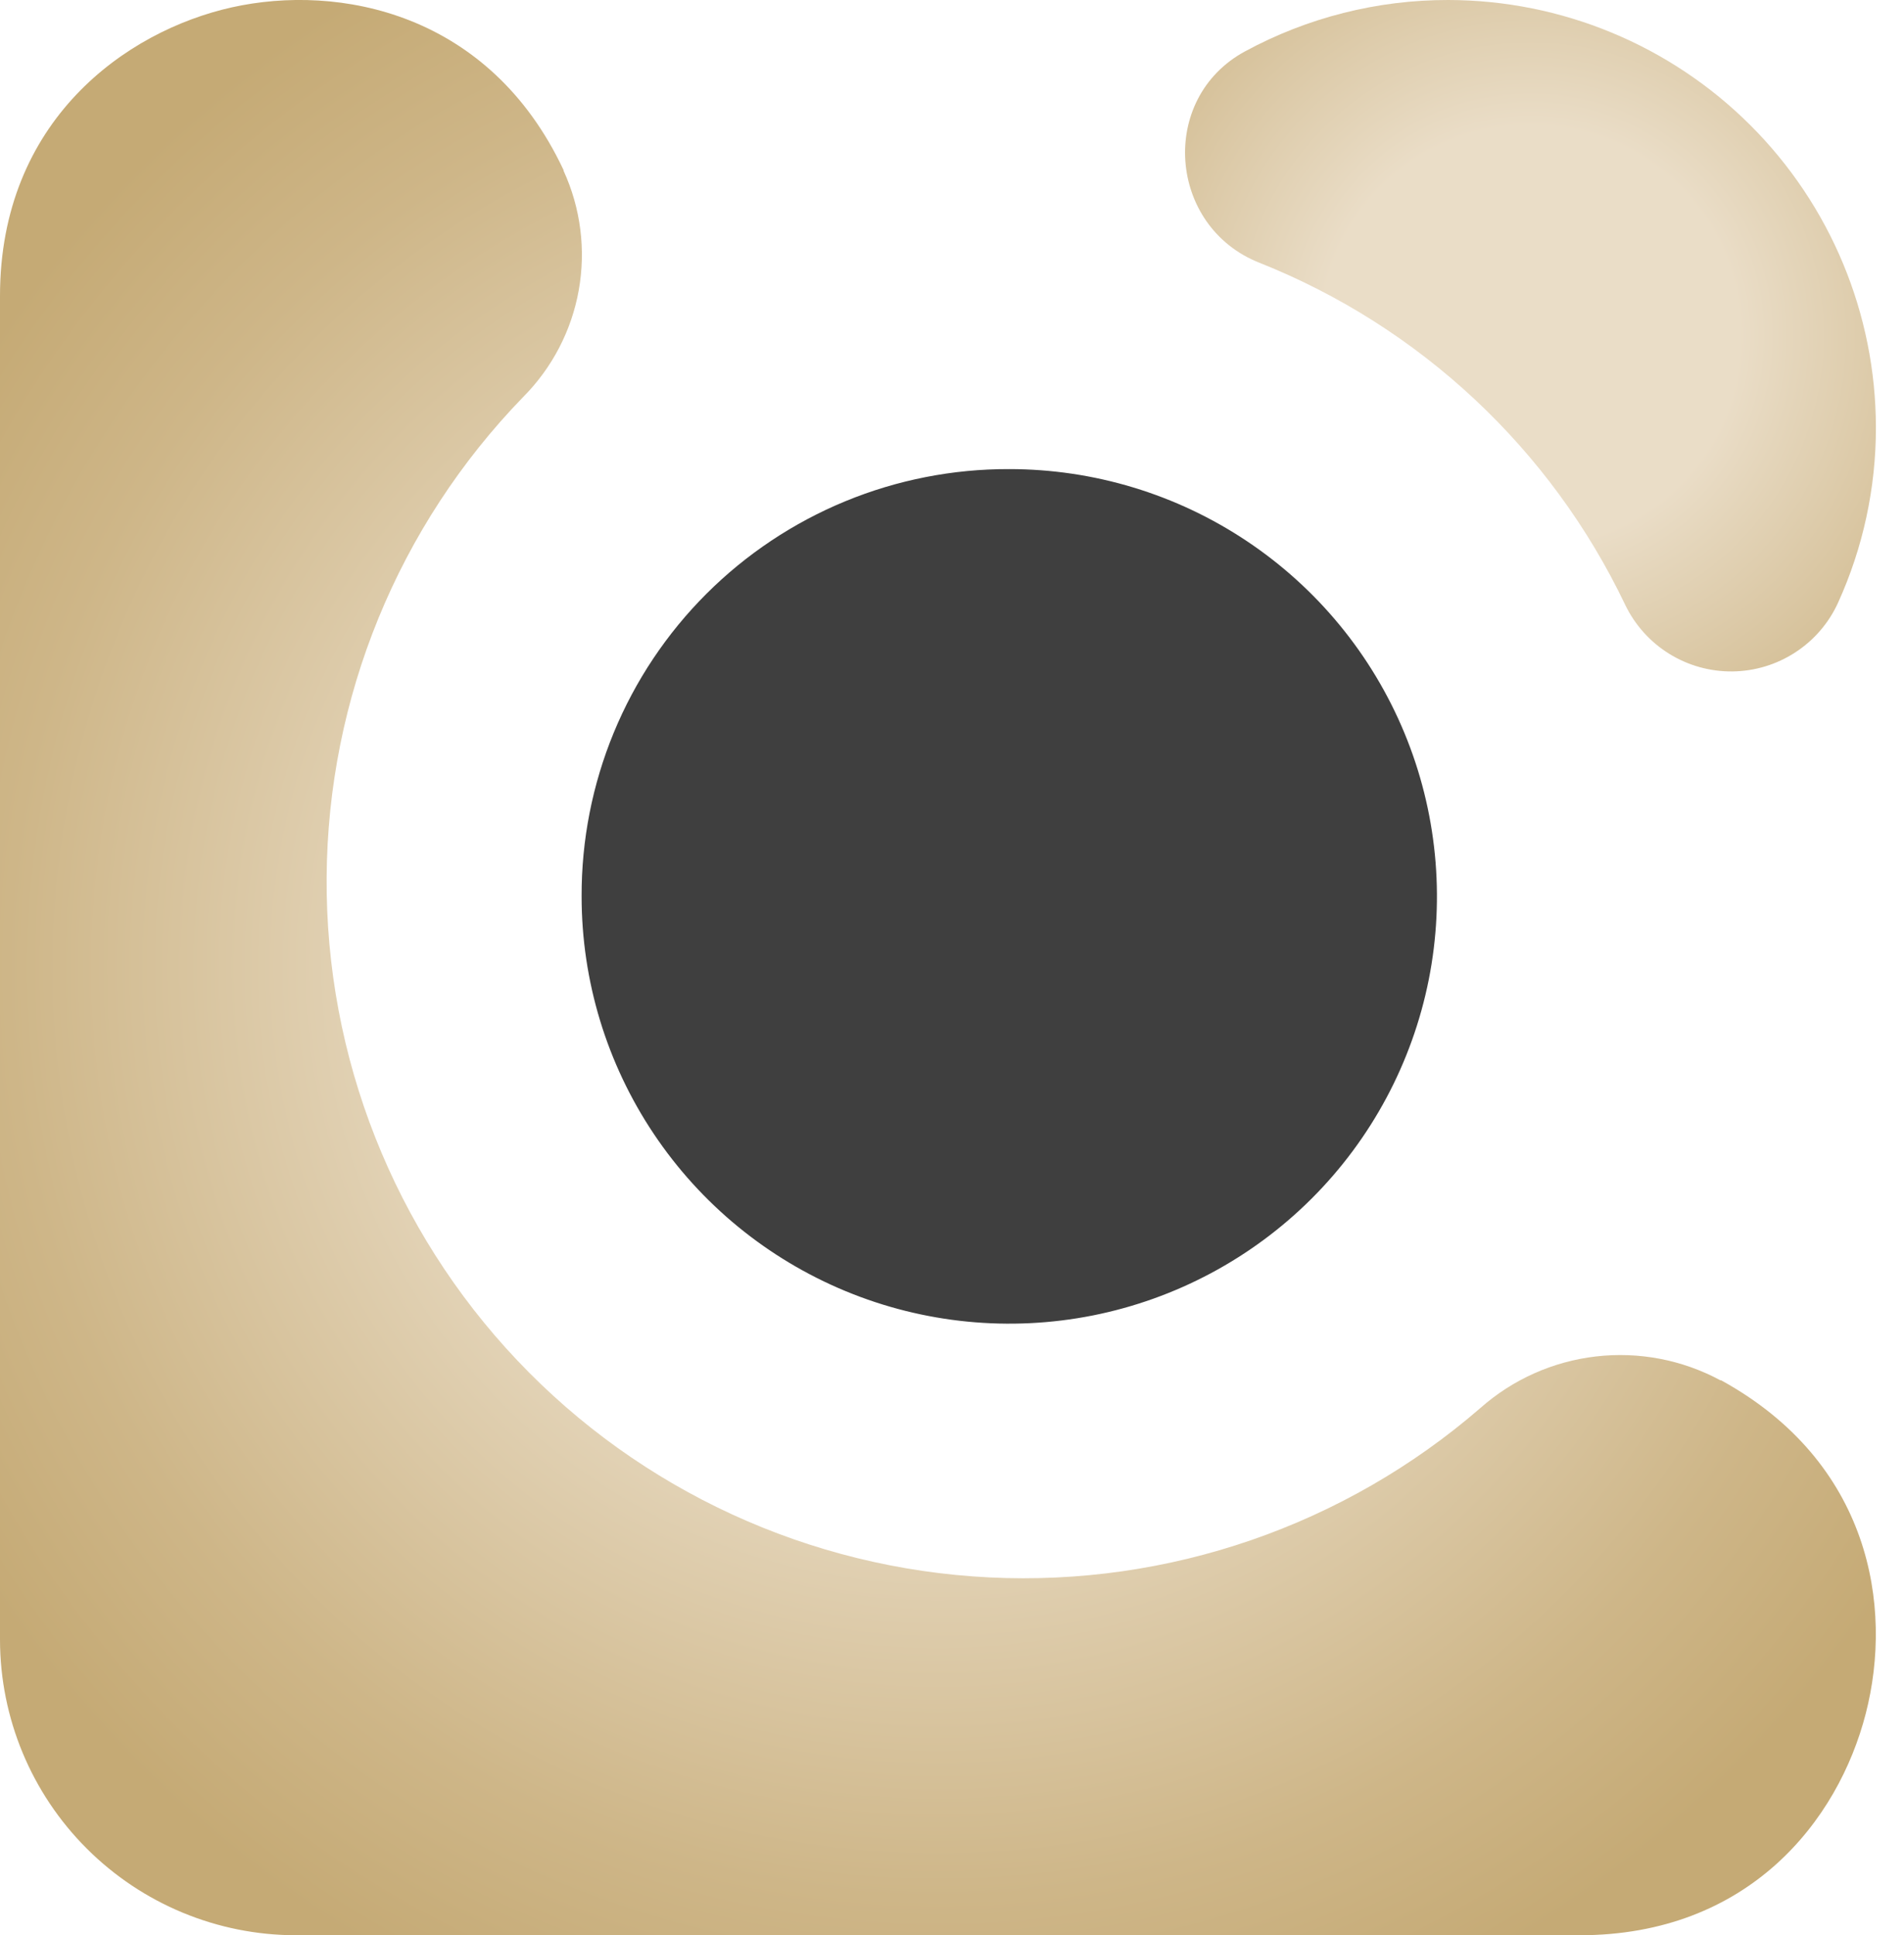 <svg width="62" height="63" viewBox="0 0 62 63" fill="none" xmlns="http://www.w3.org/2000/svg">
<path d="M0 9.636V53.38C0.003 55.93 1.019 58.375 2.825 60.178C4.63 61.982 7.078 62.997 9.632 63H51.434C56.938 63 59.857 59.279 60.755 55.783C61.654 52.288 60.896 47.597 56.043 44.933H56.018C54.779 44.266 53.365 43.996 51.967 44.158C50.569 44.32 49.255 44.907 48.202 45.84C43.781 49.666 38.052 51.641 32.21 51.351C26.367 51.061 20.862 48.53 16.843 44.285C12.823 40.04 10.6 34.409 10.636 28.566C10.672 22.723 12.964 17.12 17.036 12.924C17.979 11.976 18.611 10.763 18.846 9.448C19.081 8.132 18.909 6.776 18.352 5.56V5.538C15.936 0.392 11.026 -0.533 7.555 0.238C4.084 1.01 0 3.938 0 9.636Z" fill="url(#paint0_radial_445_2)"/>
<path d="M47.156 1.22944e-05C44.846 -0.003 42.573 0.572 40.543 1.672C37.716 3.201 38.03 7.377 41.011 8.554C46.245 10.636 50.499 14.614 52.923 19.693C53.239 20.347 53.734 20.899 54.352 21.282C54.97 21.666 55.684 21.865 56.411 21.858C57.139 21.85 57.849 21.636 58.458 21.239C59.068 20.843 59.552 20.282 59.853 19.62C60.668 17.827 61.088 15.879 61.085 13.91C61.08 10.222 59.611 6.686 56.999 4.078C54.388 1.471 50.848 0.004 47.156 1.22944e-05Z" fill="url(#paint1_radial_445_2)"/>
<path d="M18.939 29.181C18.939 31.932 19.756 34.622 21.287 36.909C22.817 39.197 24.992 40.979 27.536 42.032C30.081 43.085 32.881 43.36 35.582 42.824C38.284 42.287 40.765 40.962 42.713 39.017C44.66 37.072 45.986 34.593 46.524 31.895C47.061 29.197 46.785 26.4 45.731 23.858C44.677 21.317 42.892 19.144 40.602 17.616C38.312 16.087 35.62 15.271 32.865 15.271C31.035 15.265 29.221 15.62 27.528 16.317C25.836 17.014 24.298 18.038 23.003 19.331C21.709 20.624 20.683 22.16 19.986 23.85C19.289 25.541 18.933 27.353 18.939 29.181Z" fill="#3F3F3F"/>
<defs>
<radialGradient id="paint0_radial_445_2" cx="0" cy="0" r="1" gradientUnits="userSpaceOnUse" gradientTransform="translate(30.541 31.5) scale(36.764 36.721)">
<stop offset="0.38" stop-color="#EADDC7"/>
<stop offset="0.47" stop-color="#E4D5BA"/>
<stop offset="0.82" stop-color="#CEB688"/>
<stop offset="1" stop-color="#C5AA75"/>
</radialGradient>
<radialGradient id="paint1_radial_445_2" cx="0" cy="0" r="1" gradientUnits="userSpaceOnUse" gradientTransform="translate(49.839 10.929) scale(37.838 37.794)">
<stop offset="0.18" stop-color="#EADDC7"/>
<stop offset="0.23" stop-color="#E4D5BA"/>
<stop offset="0.43" stop-color="#CEB688"/>
<stop offset="0.52" stop-color="#C5AA75"/>
</radialGradient>
</defs>
</svg>
